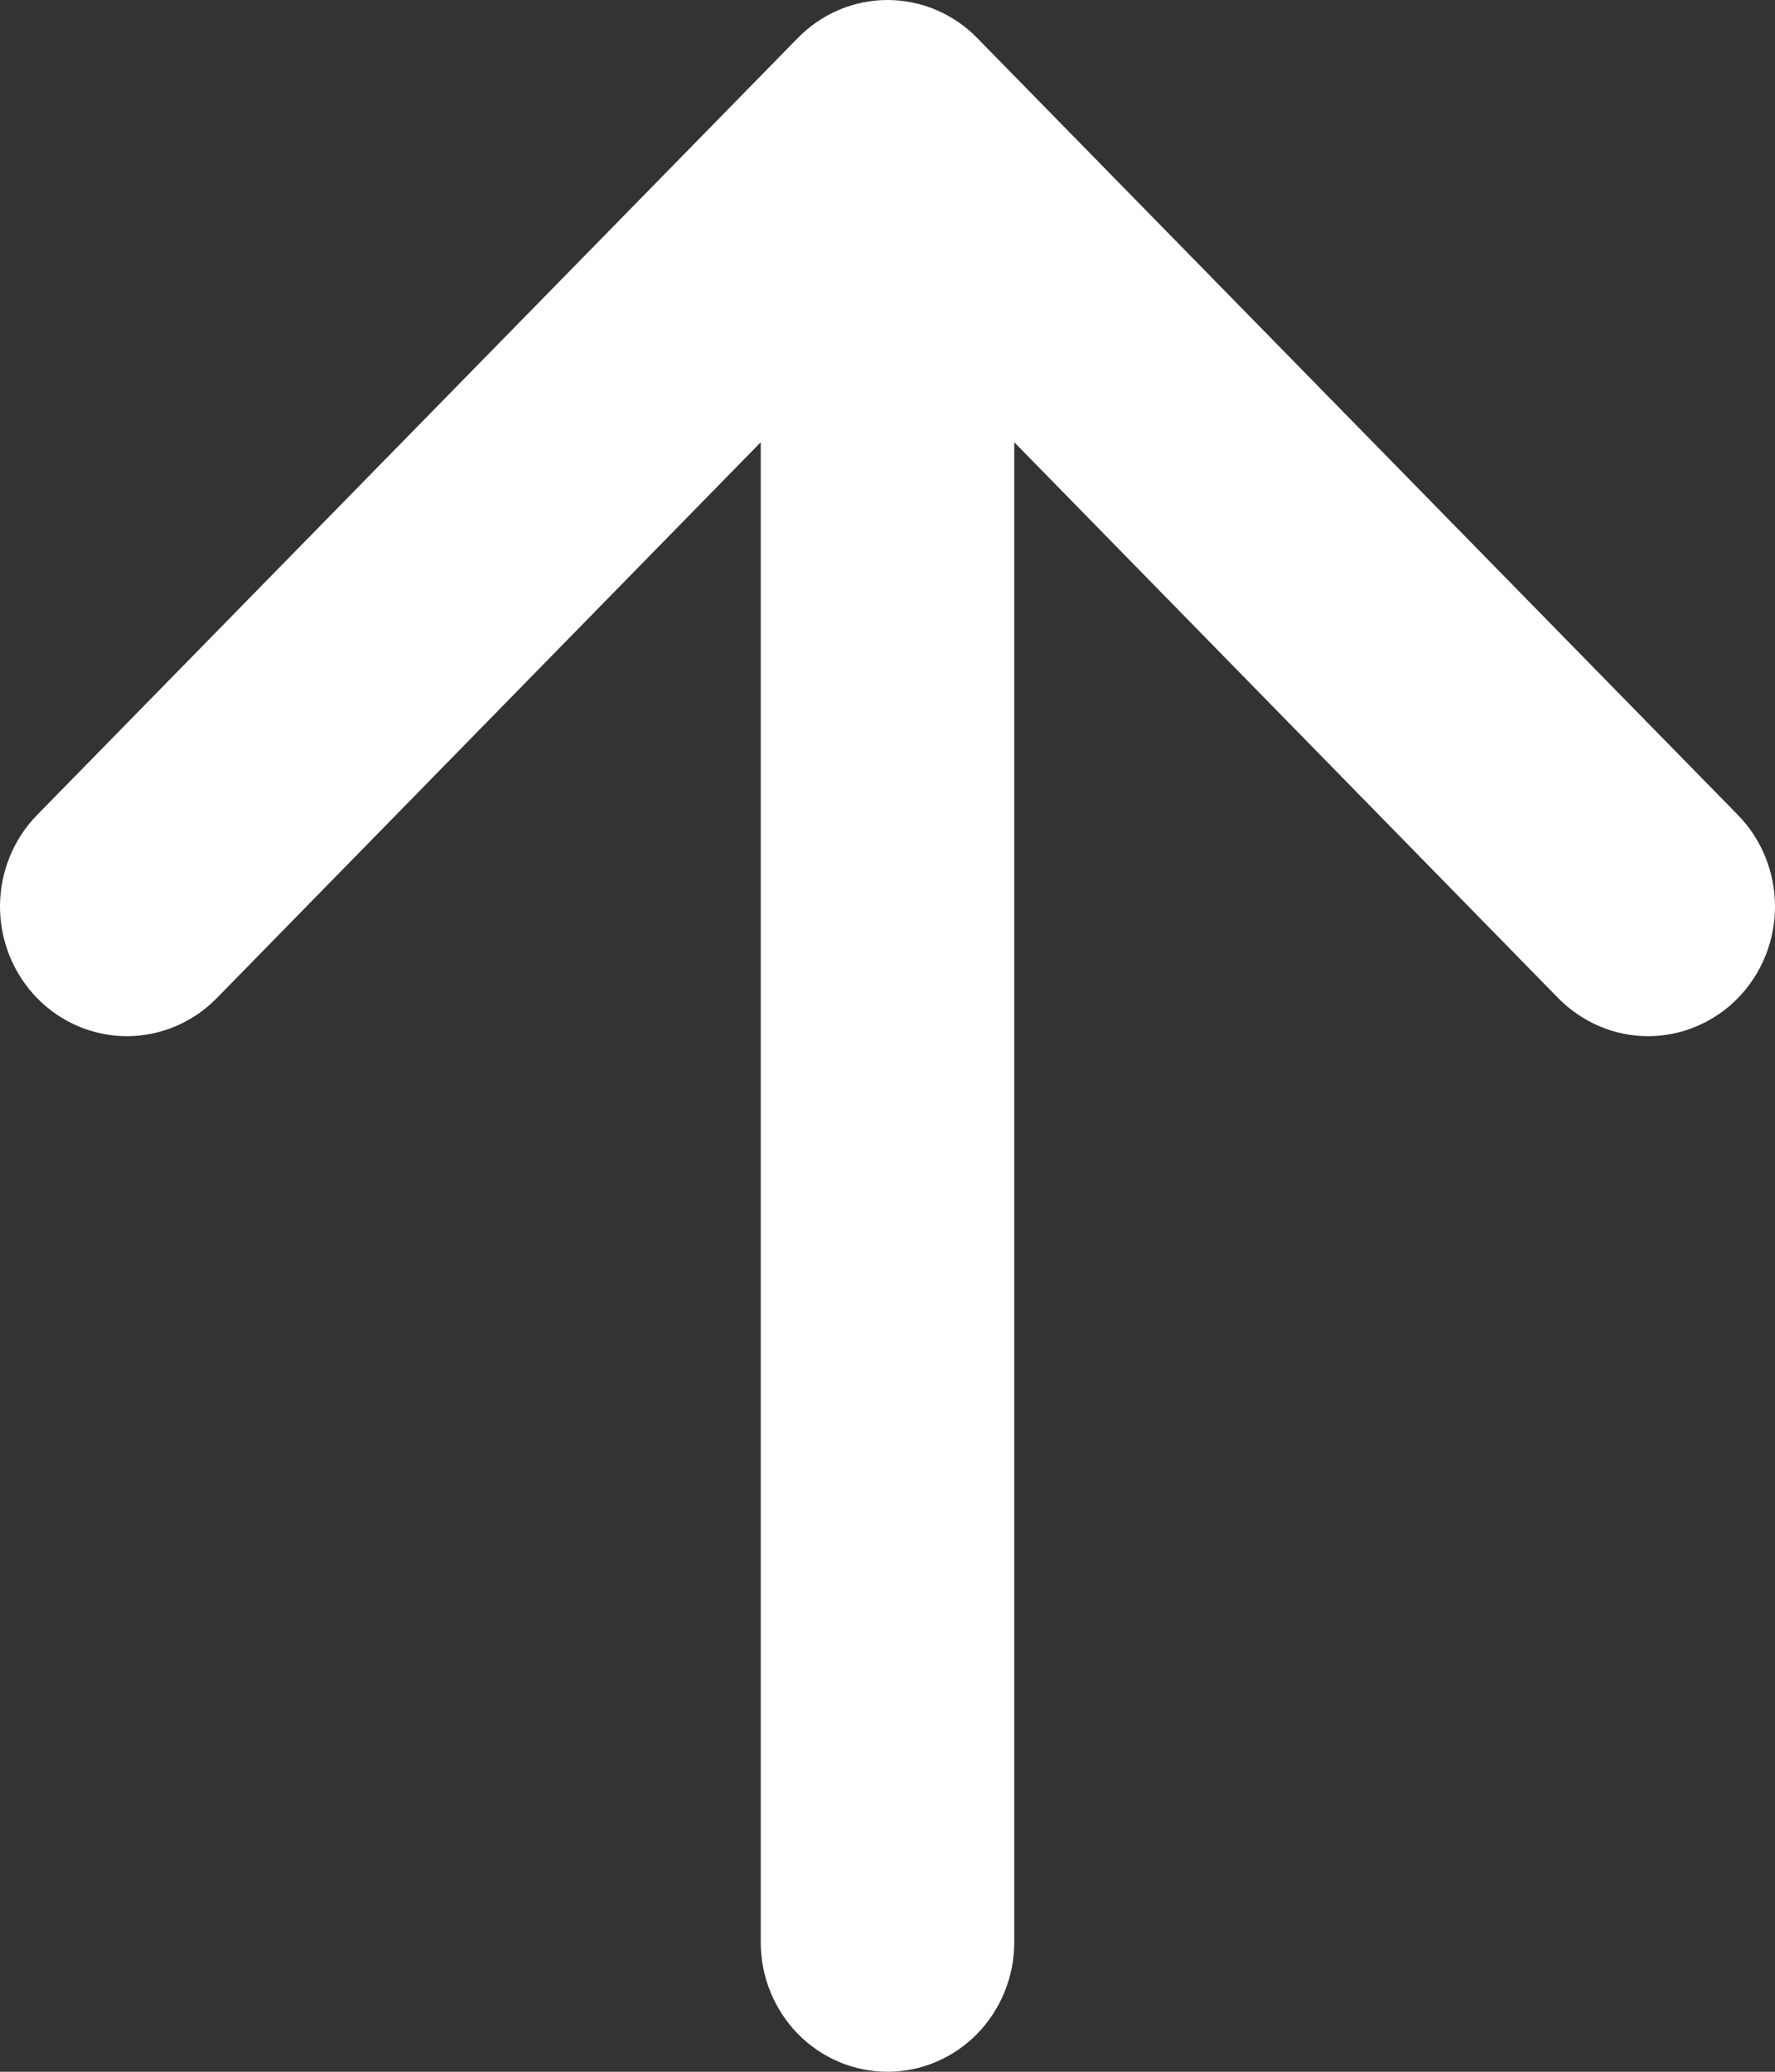<svg width="24" height="28" viewBox="0 0 24 28" fill="none" xmlns="http://www.w3.org/2000/svg">
<rect x="0" y="0" width="24" height="28" fill="#333333" stroke="none"/>
<path fill-rule="evenodd" clip-rule="evenodd" d="M12 28C12.455 28 12.89 27.816 13.212 27.488C13.533 27.159 13.714 26.714 13.714 26.25V5.977L21.07 13.491C21.23 13.653 21.419 13.782 21.627 13.87C21.835 13.959 22.058 14.004 22.284 14.004C22.509 14.004 22.732 13.959 22.941 13.87C23.149 13.782 23.338 13.653 23.497 13.491C23.657 13.328 23.783 13.135 23.869 12.922C23.956 12.71 24 12.482 24 12.252C24 12.022 23.956 11.794 23.869 11.581C23.783 11.369 23.657 11.176 23.497 11.013L13.213 0.514C13.054 0.351 12.865 0.222 12.657 0.134C12.449 0.045 12.225 0 12 0C11.775 0 11.551 0.045 11.343 0.134C11.135 0.222 10.946 0.351 10.787 0.514L0.503 11.013C0.181 11.341 0 11.787 0 12.252C0 12.716 0.181 13.162 0.503 13.491C0.824 13.819 1.261 14.004 1.716 14.004C2.171 14.004 2.608 13.819 2.93 13.491L10.286 5.977V26.25C10.286 26.714 10.467 27.159 10.788 27.488C11.11 27.816 11.545 28 12 28Z" fill="white"/>
</svg>
